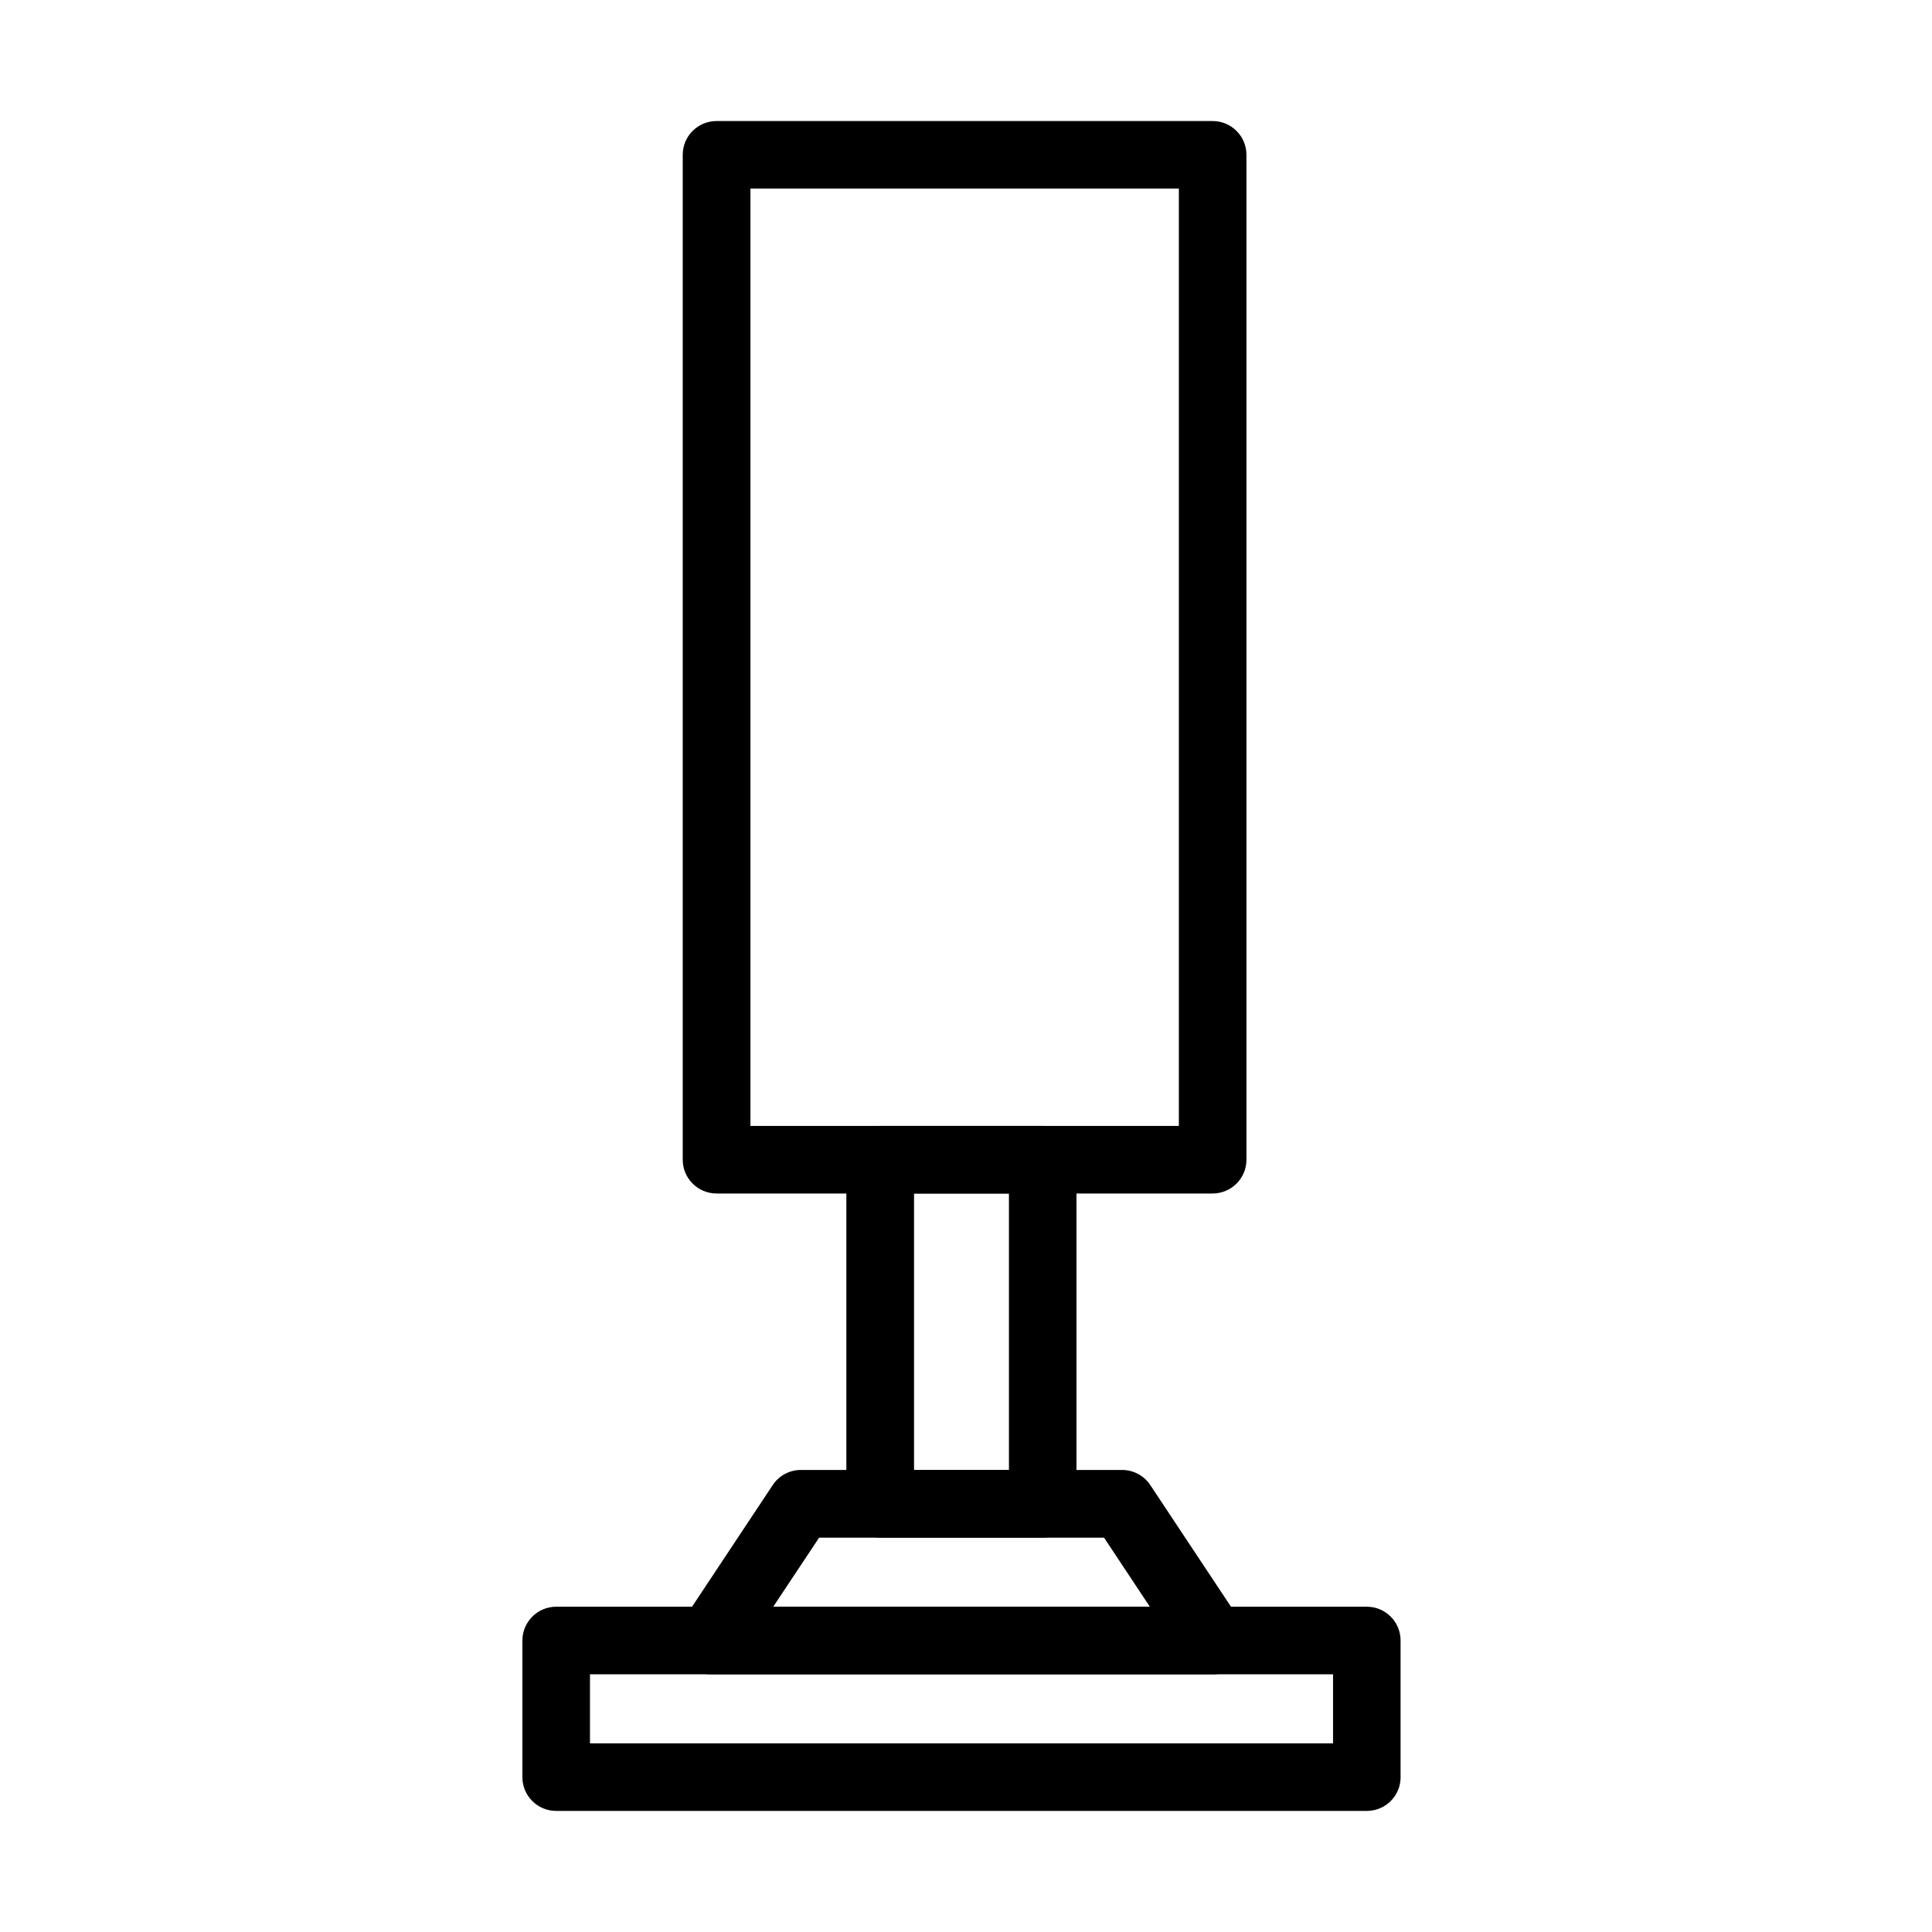 <?xml version="1.0" encoding="UTF-8"?>
<!-- Uploaded to: SVG Repo, www.svgrepo.com, Generator: SVG Repo Mixer Tools -->
<svg fill="#000000" width="800px" height="800px" version="1.1" viewBox="144 144 512 512" xmlns="http://www.w3.org/2000/svg">
 <g>
  <path d="m506.22 623.91h-214.83c-4.957 0-8.949-4.008-8.949-8.945v-36.199c0-4.957 4.012-8.969 8.949-8.969h214.83c4.957 0 8.949 4.012 8.949 8.969v36.199c0.02 4.938-3.992 8.945-8.949 8.945zm-205.87-17.914h196.92v-18.285h-196.92z"/>
  <path d="m465.4 587.71h-133.18c-3.293 0-6.336-1.809-7.898-4.731-1.562-2.898-1.398-6.438 0.43-9.195l24.023-36.219c1.648-2.508 4.465-4.012 7.469-4.012h85.129c3.004 0 5.801 1.504 7.469 4.012l24.023 36.219c1.828 2.758 1.992 6.277 0.43 9.195-1.562 2.922-4.606 4.731-7.898 4.731zm-116.48-17.914h99.797l-12.133-18.305h-75.508z"/>
  <path d="m420.33 551.49h-43.07c-4.957 0-8.969-4.012-8.969-8.969v-91.199c0-4.957 4.012-8.945 8.969-8.945h43.07c4.957 0 8.945 4.008 8.945 8.945v91.199c0.023 4.977-3.988 8.969-8.945 8.969zm-34.102-17.914h25.152v-73.285h-25.152z"/>
  <path d="m465.35 460.29h-131.45c-4.957 0-8.969-4.012-8.969-8.945v-266.32c0-4.957 4.012-8.949 8.969-8.949h131.45c4.957 0 8.969 4.012 8.969 8.949v266.32c0 4.934-4.012 8.945-8.969 8.945zm-122.48-17.914h113.54v-248.4h-113.54z"/>
 </g>
</svg>
